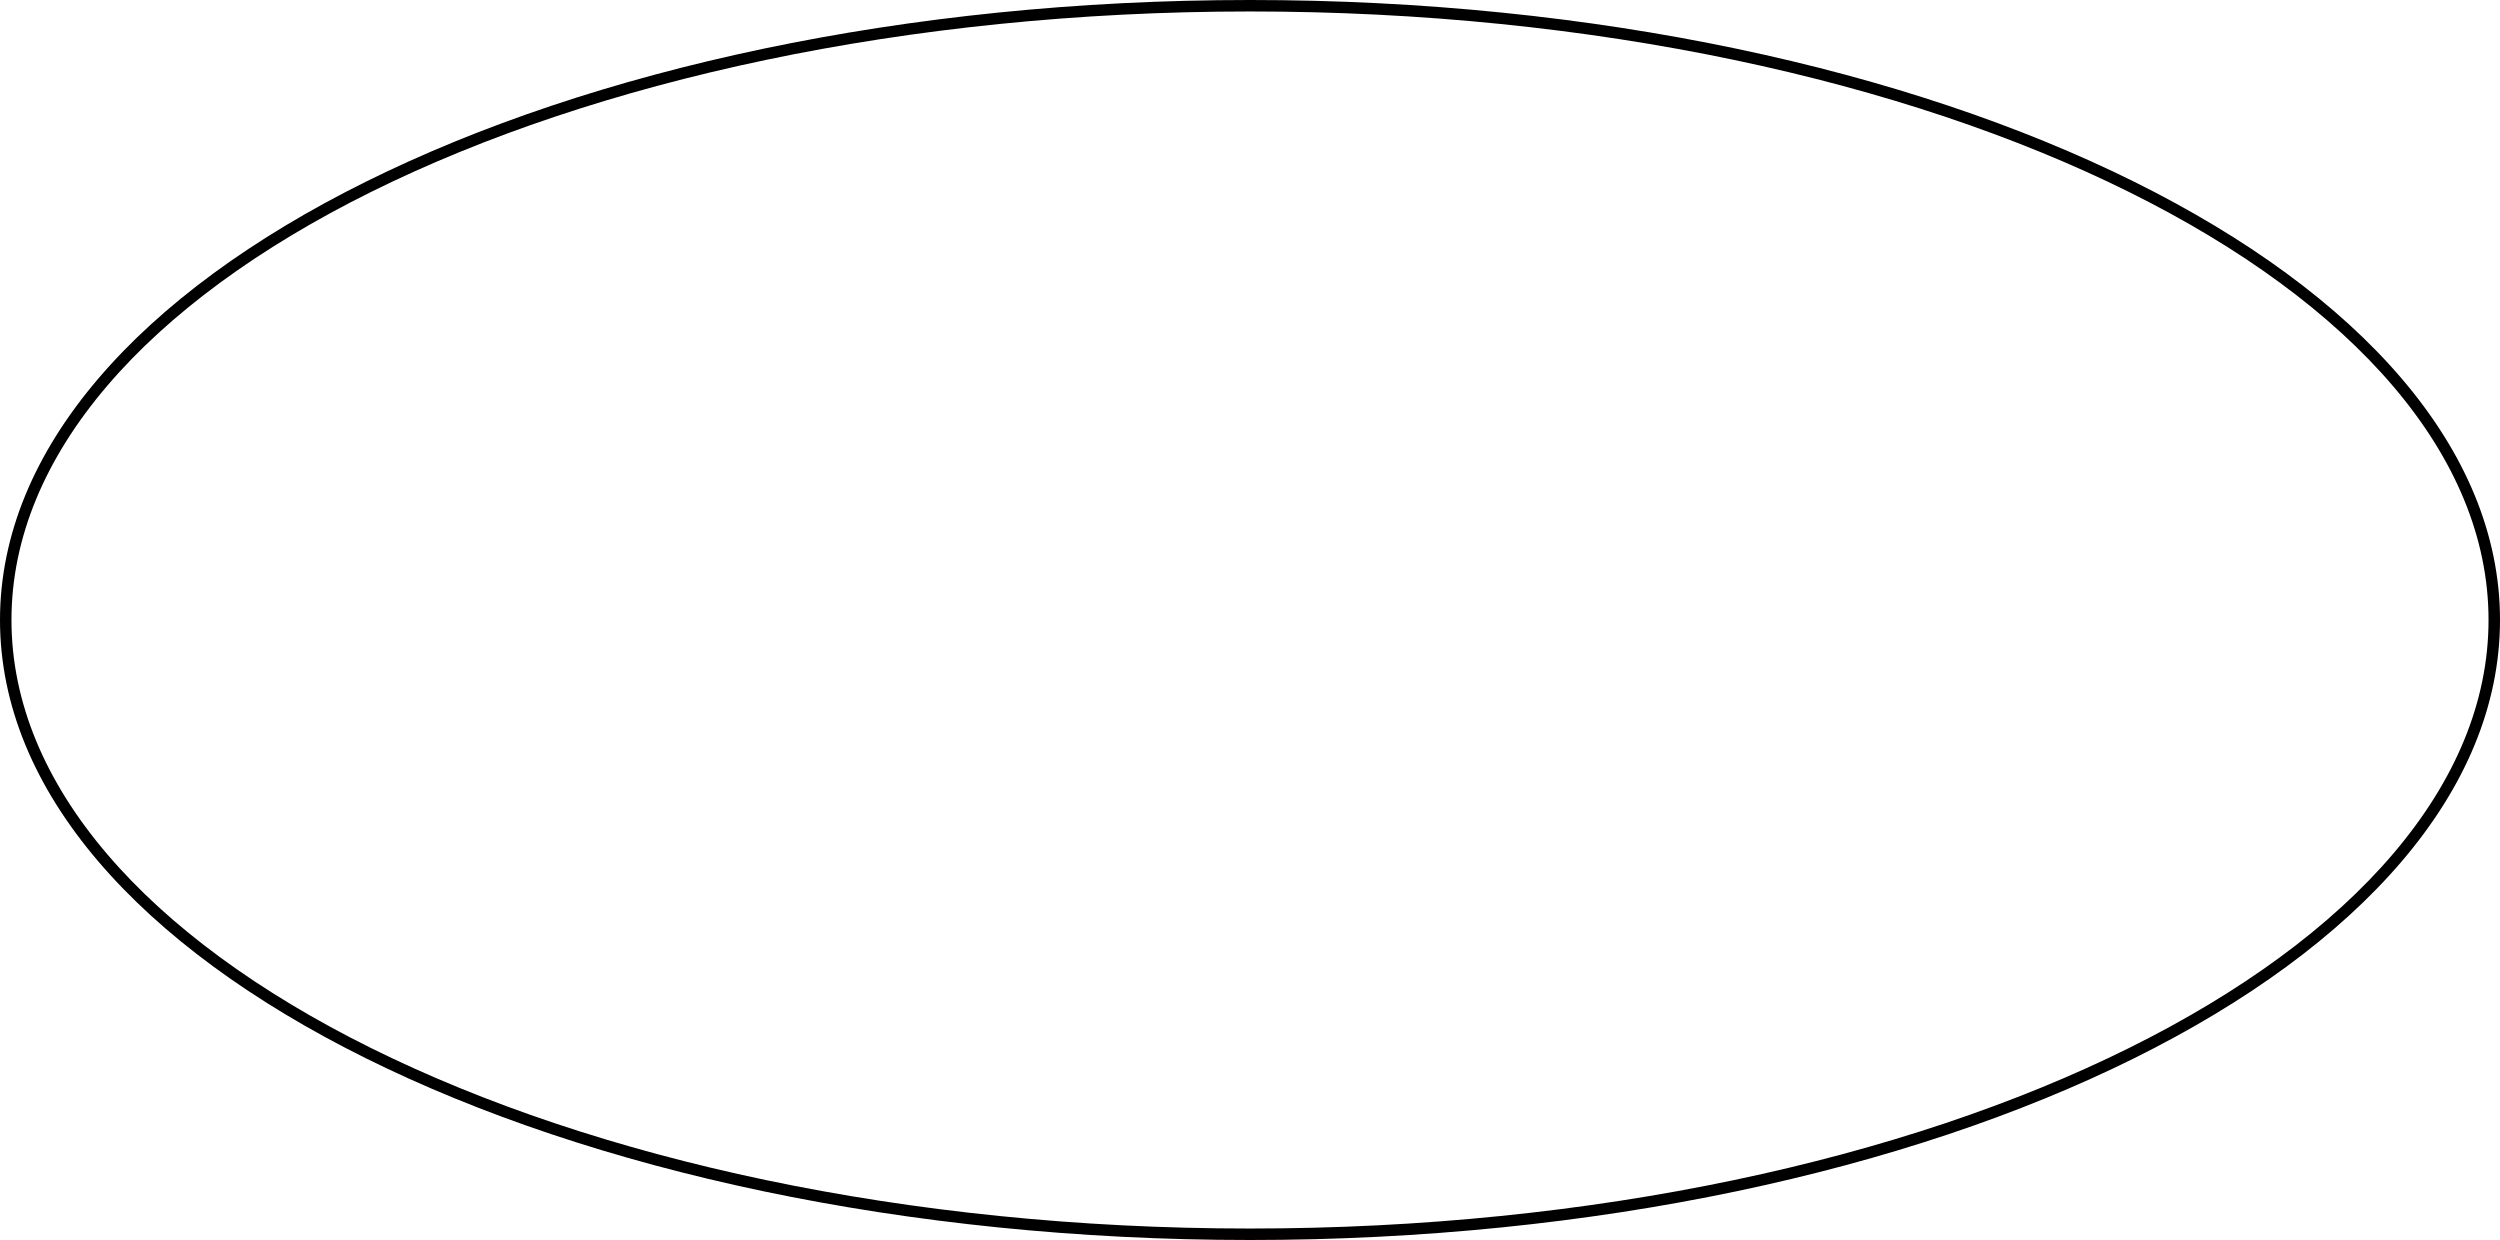 <?xml version="1.0" encoding="UTF-8"?> <svg xmlns="http://www.w3.org/2000/svg" width="1000" height="496" viewBox="0 0 1000 496" fill="none"> <path fill-rule="evenodd" clip-rule="evenodd" d="M148.485 76.748C58.477 121.392 4.588 182.21 4.588 248C4.588 313.79 58.477 374.608 148.485 419.252C238.209 463.755 362.482 491.412 500 491.412C637.518 491.412 761.791 463.755 851.515 419.252C941.523 374.608 995.412 313.79 995.412 248C995.412 182.21 941.523 121.392 851.515 76.748C761.791 32.245 637.518 4.588 500 4.588C362.482 4.588 238.209 32.245 148.485 76.748ZM500 -4.5934e-05C223.858 -2.17929e-05 3.02414e-05 111.033 4.22154e-05 248C5.41894e-05 384.967 223.858 496 500 496C776.142 496 1000 384.967 1000 248C1000 111.033 776.142 -7.00751e-05 500 -4.5934e-05Z" fill="black"></path> </svg> 